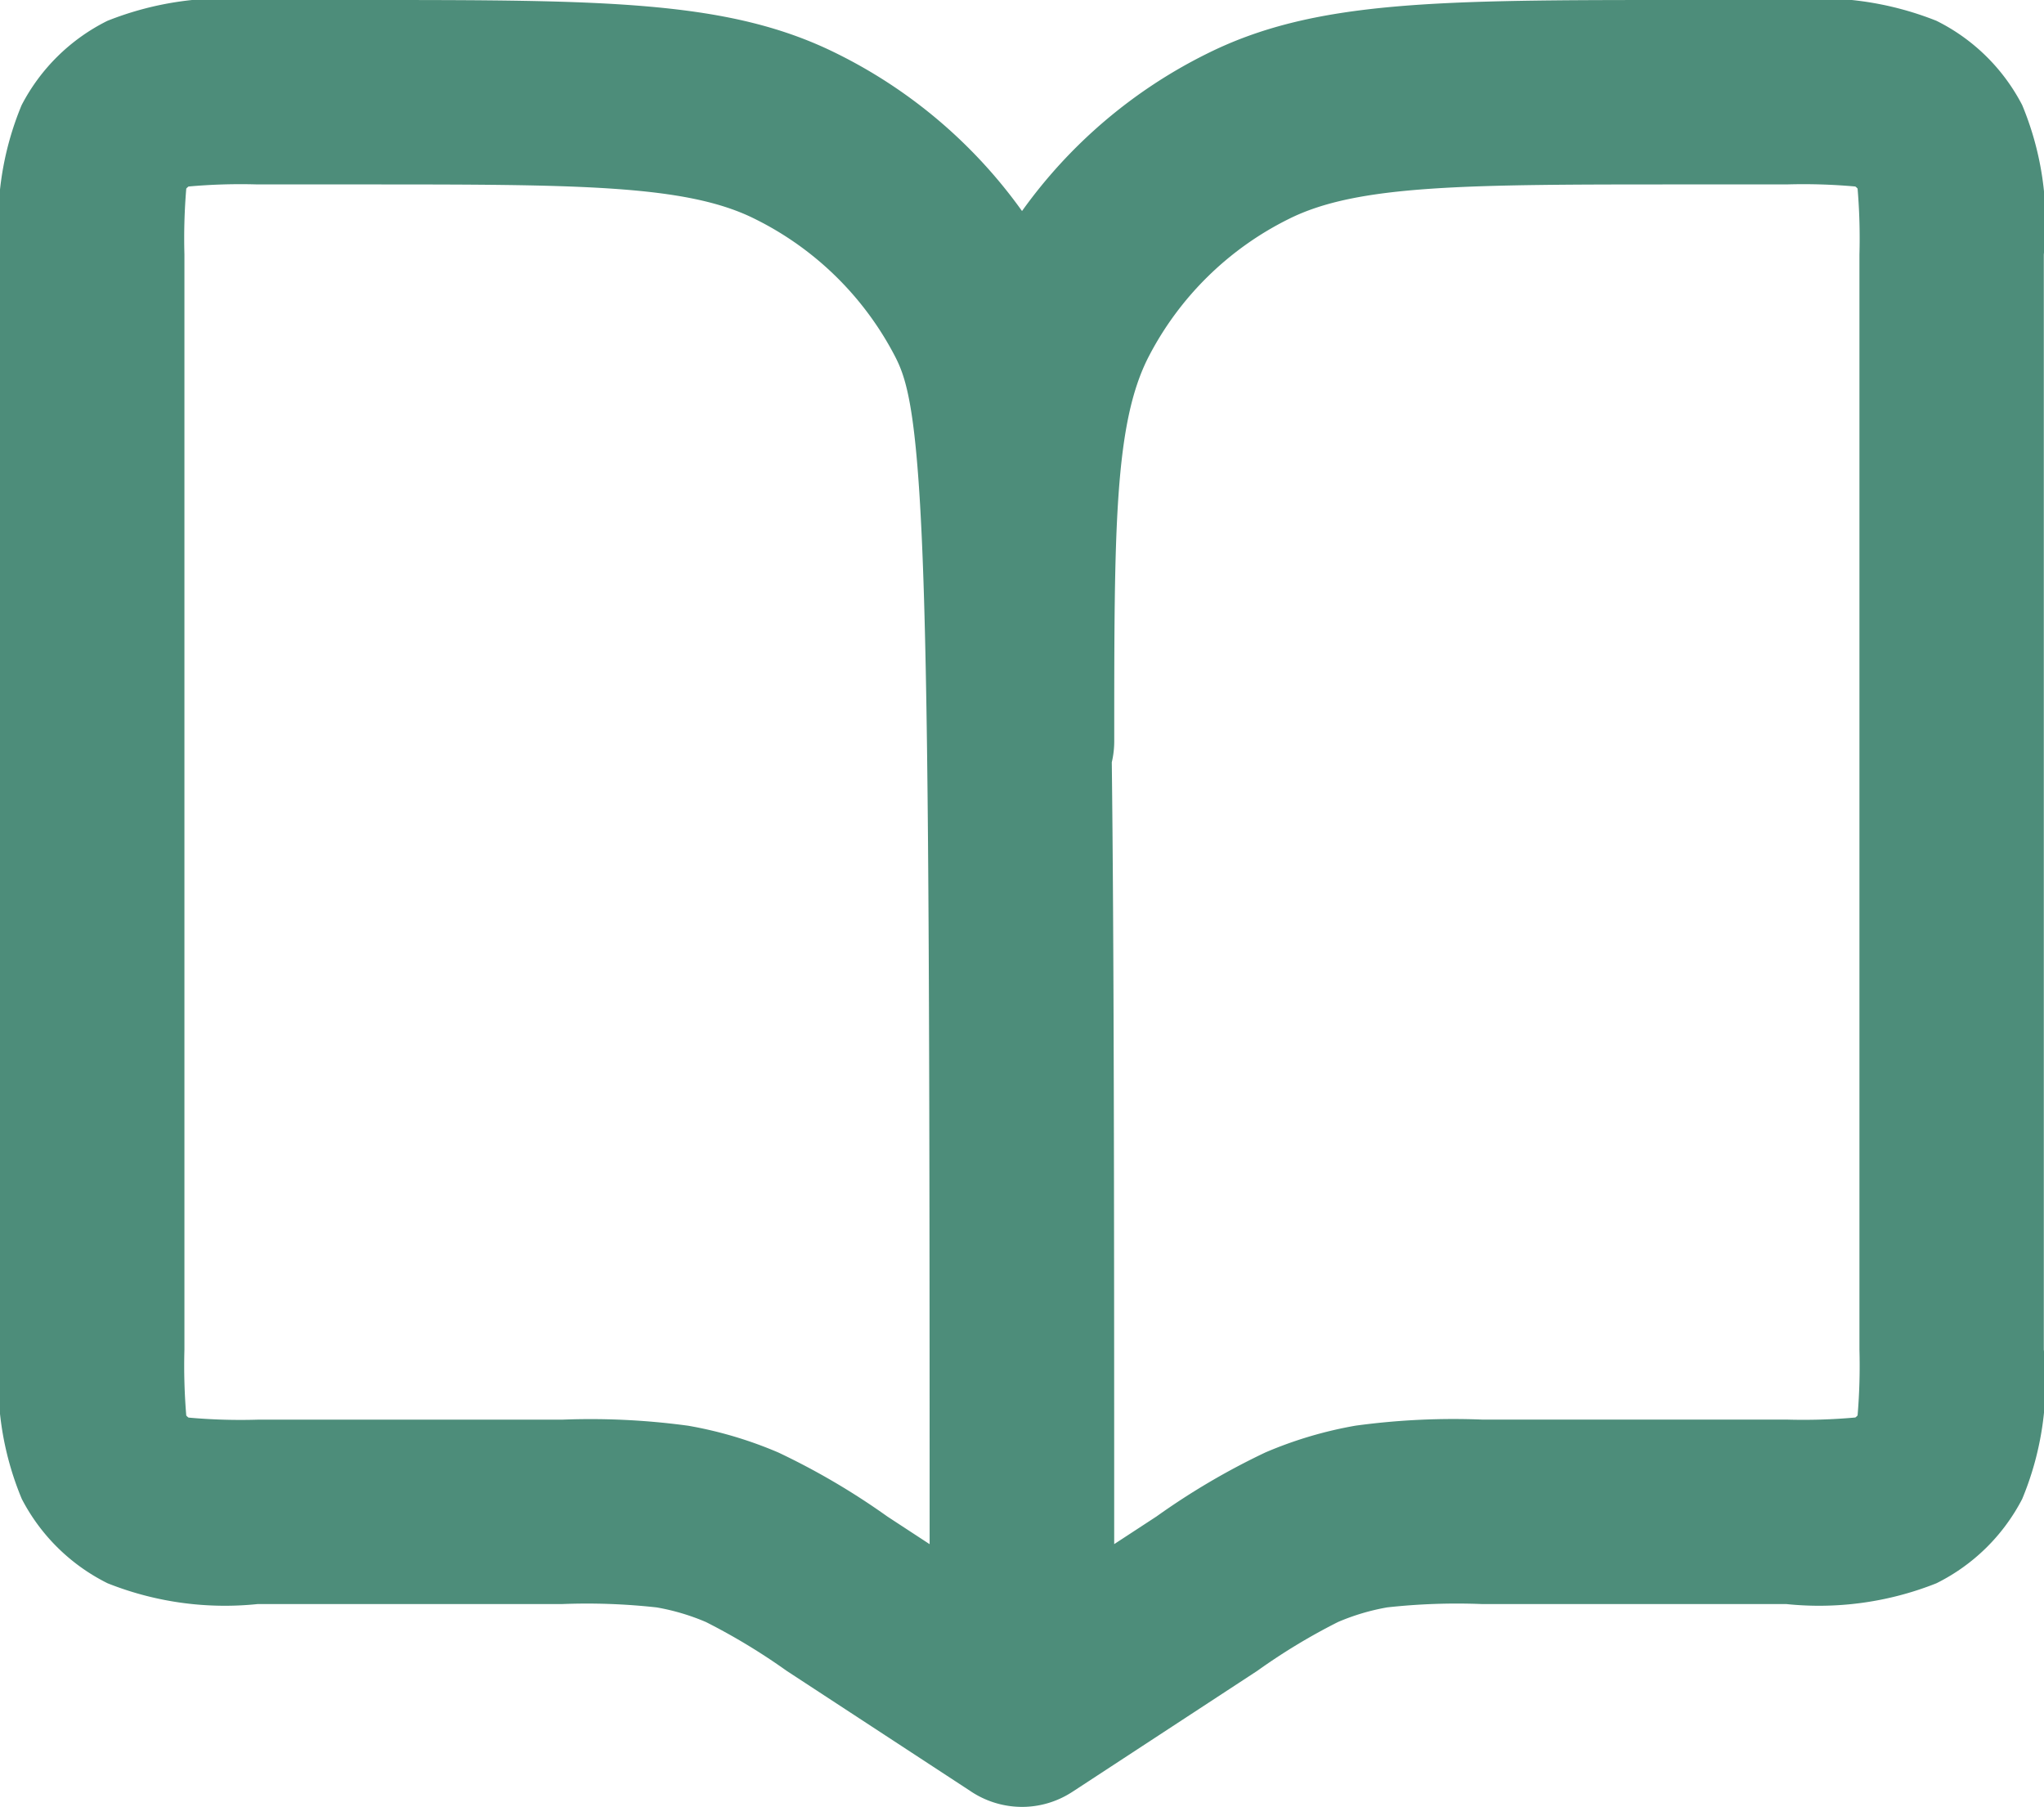 <svg xmlns="http://www.w3.org/2000/svg" width="44.333" height="39.188" viewBox="0 0 44.333 39.188"><path d="M23.168,41.188a2.008,2.008,0,0,1-.314-.025h0a2.006,2.006,0,0,1-.82-.327l-3.974-2.6a13.539,13.539,0,0,0-1.748-1.057,4.812,4.812,0,0,0-1.067-.317,13.762,13.762,0,0,0-2.056-.073h-6.6a6.881,6.881,0,0,1-3.256-.451,4.2,4.2,0,0,1-1.86-1.828A6.6,6.6,0,0,1,1,31.27V7.519a6.6,6.6,0,0,1,.469-3.239,4.2,4.2,0,0,1,1.86-1.828A6.881,6.881,0,0,1,6.585,2H8.826c5.328,0,8,0,10.341,1.17a10.842,10.842,0,0,1,4,3.407,10.842,10.842,0,0,1,4-3.407C29.505,2,32.18,2,37.507,2h2.241A6.881,6.881,0,0,1,43,2.451a4.194,4.194,0,0,1,1.86,1.828,6.6,6.6,0,0,1,.469,3.24V31.27a6.6,6.6,0,0,1-.469,3.24A4.194,4.194,0,0,1,43,36.338a6.881,6.881,0,0,1-3.256.451h-6.6a13.764,13.764,0,0,0-2.056.072,4.809,4.809,0,0,0-1.067.317,13.214,13.214,0,0,0-1.748,1.057l-4.005,2.621-.049.031A1.99,1.99,0,0,1,23.168,41.188Zm1.946-22.655c.046,3.8.052,9.185.052,16.956l.918-.6A15.463,15.463,0,0,1,28.447,33.5a8.811,8.811,0,0,1,1.953-.58,15.685,15.685,0,0,1,2.745-.132h6.6a12.549,12.549,0,0,0,1.495-.045.221.221,0,0,0,.05-.046,12.946,12.946,0,0,0,.04-1.428V7.519a12.957,12.957,0,0,0-.04-1.428.227.227,0,0,0-.05-.046A12.562,12.562,0,0,0,39.748,6H37.507c-4.7,0-7.057,0-8.552.748a6.839,6.839,0,0,0-3.036,2.977c-.752,1.448-.752,3.755-.752,8.35A2.006,2.006,0,0,1,25.114,18.533ZM5.09,32.745a12.559,12.559,0,0,0,1.495.045h6.6a15.687,15.687,0,0,1,2.746.132,8.813,8.813,0,0,1,1.953.581,15.472,15.472,0,0,1,2.362,1.387l.917.6c0-10.662-.012-16.822-.121-20.493-.118-3.979-.356-4.741-.631-5.271a6.839,6.839,0,0,0-3.036-2.977C15.883,6,13.525,6,8.826,6H6.585a12.56,12.56,0,0,0-1.495.045.227.227,0,0,0-.05.046A12.957,12.957,0,0,0,5,7.519V31.27A12.962,12.962,0,0,0,5.04,32.7.227.227,0,0,0,5.09,32.745Z" transform="translate(-1 -2)" fill="#4d8d7a"/></svg>